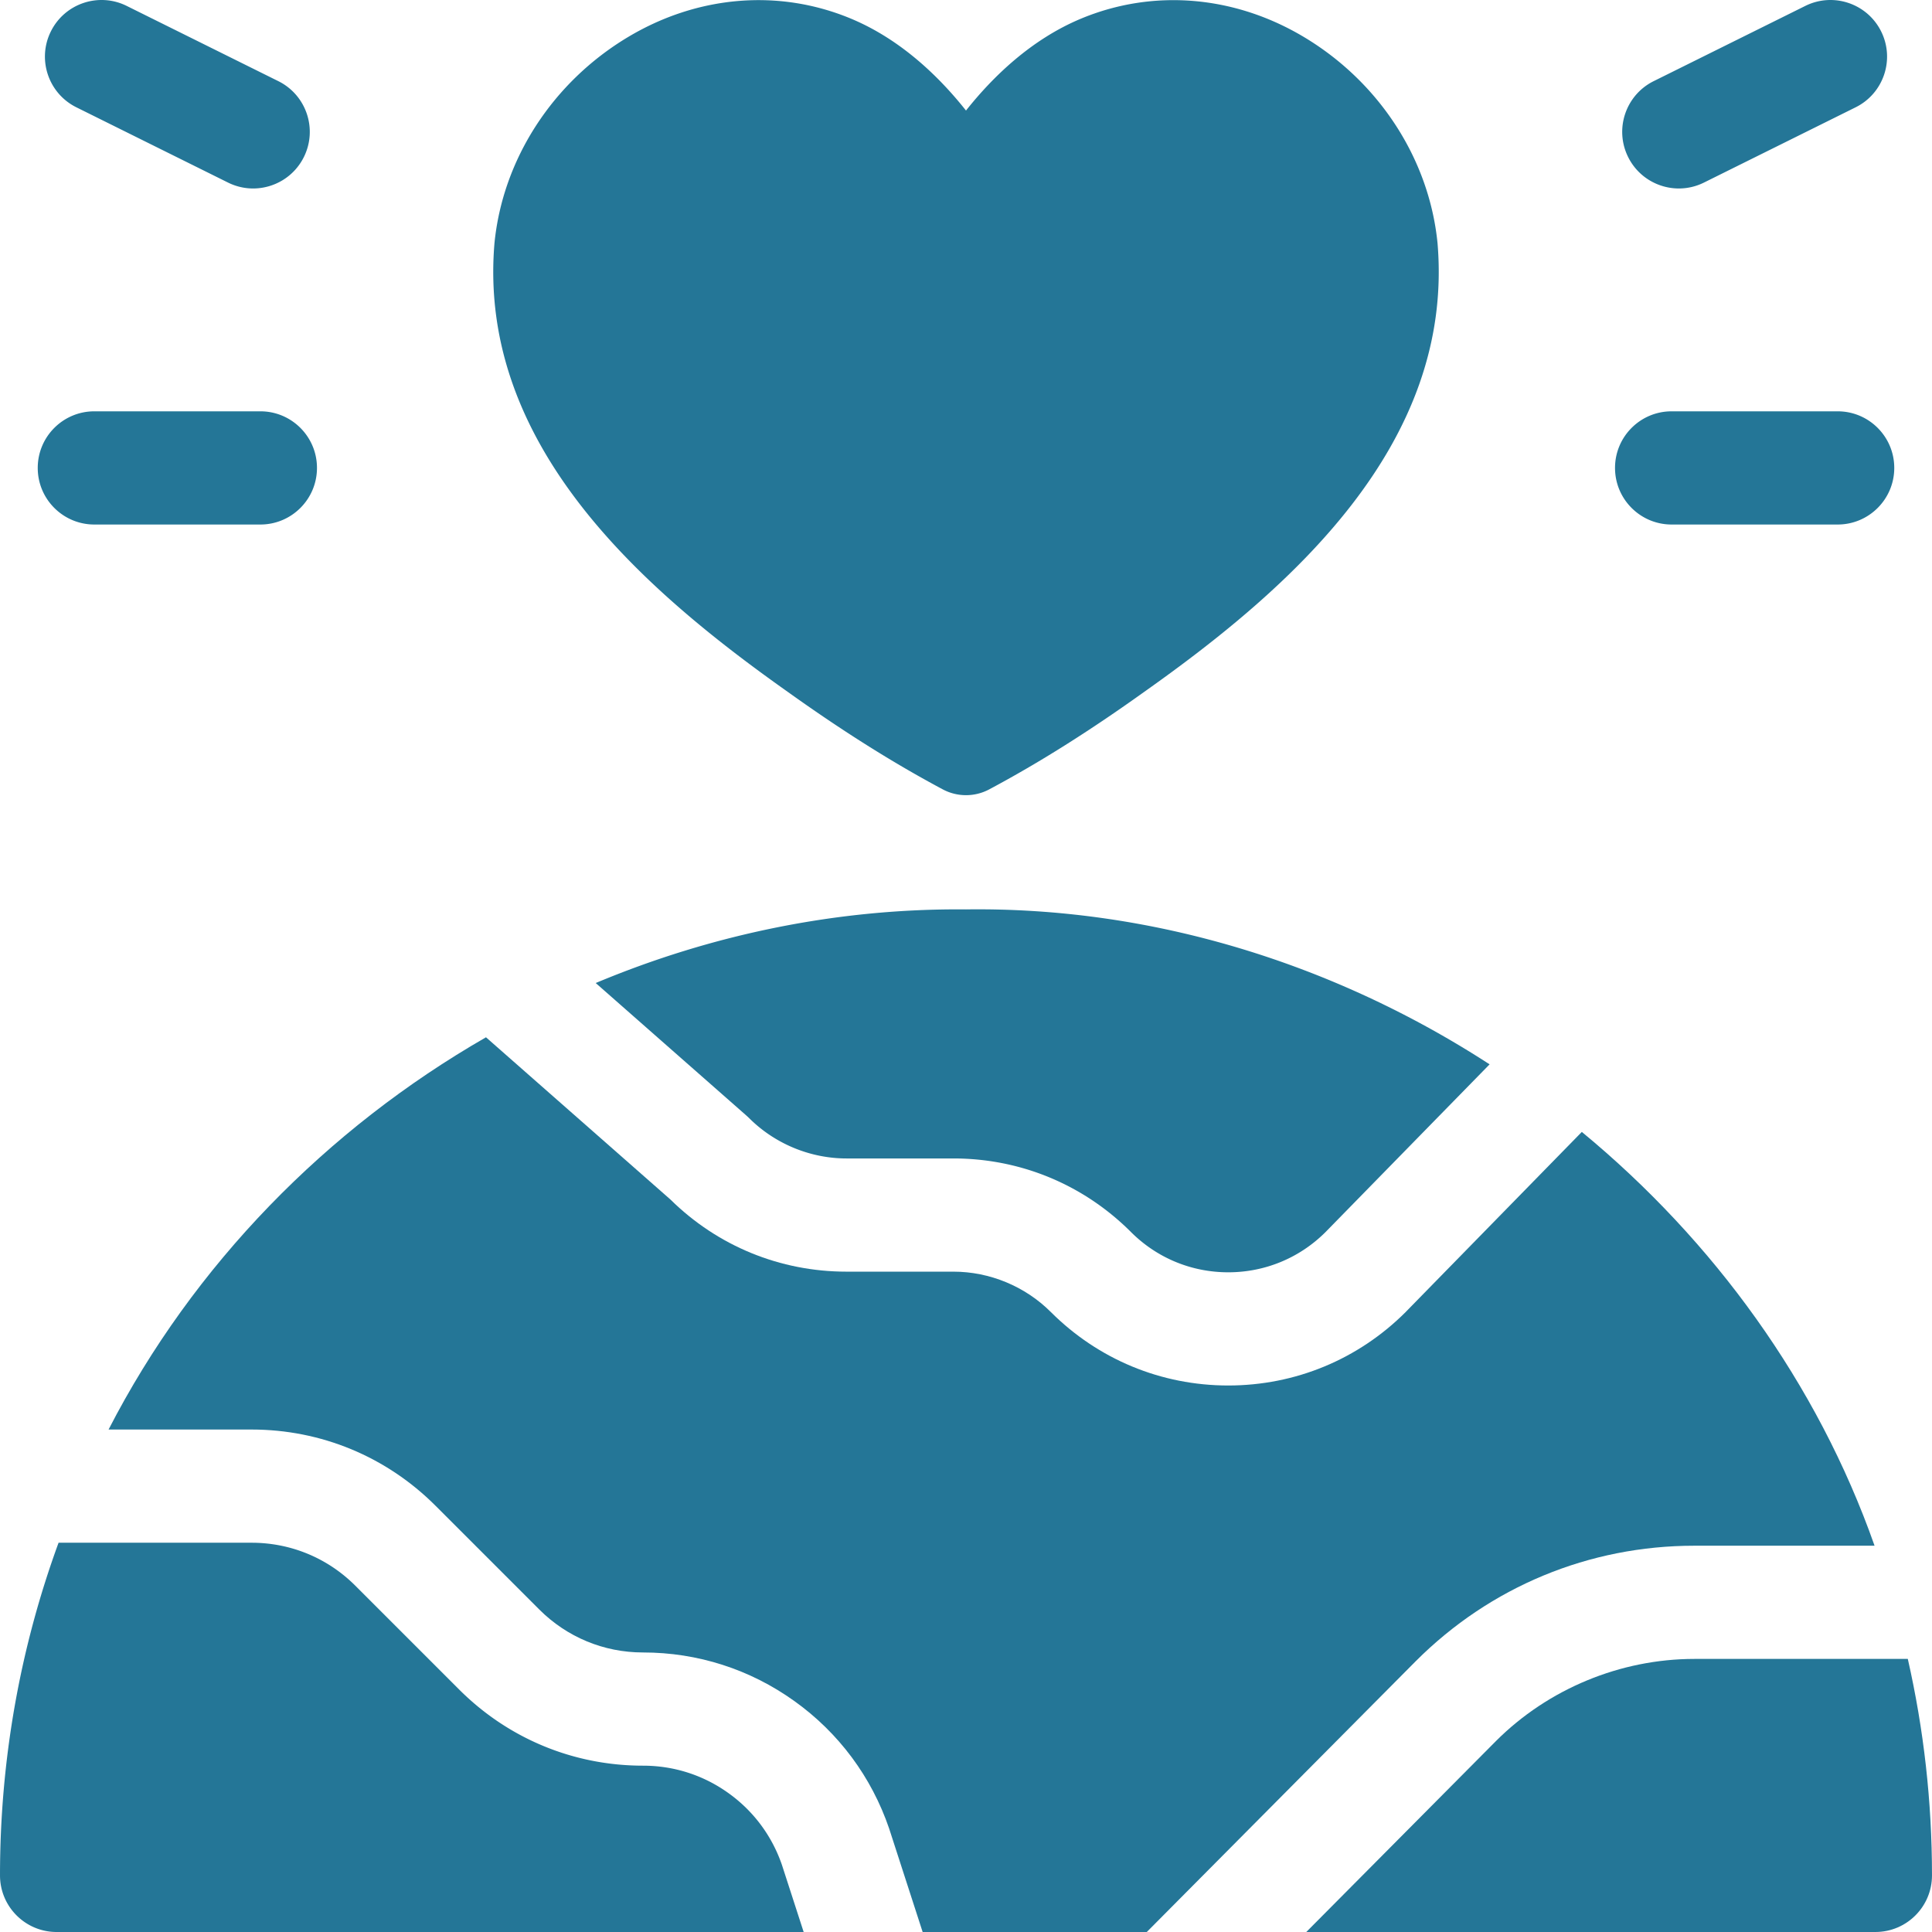 <svg xmlns="http://www.w3.org/2000/svg" version="1.1" xmlns:xlink="http://www.w3.org/1999/xlink" xmlns:svgjs="http://svgjs.com/svgjs" width="512" height="512" x="0" y="0" viewBox="0 0 512.004 512.004" style="enable-background:new 0 0 512 512" xml:space="preserve" class=""><g><path d="M69.002 139.004h-44c-8.284 0-15-6.716-15-15s6.716-15 15-15h44c8.284 0 15 6.716 15 15s-6.716 15-15 15zM67.082 49.948c-2.24 0-4.514-.503-6.656-1.567L20.243 28.44c-7.421-3.683-10.452-12.684-6.769-20.104C17.157.914 26.159-2.116 33.578 1.567l40.184 19.94c7.421 3.683 10.452 12.684 6.769 20.104-2.62 5.279-7.931 8.337-13.449 8.337zM487.002 139.004h-44c-8.284 0-15-6.716-15-15s6.716-15 15-15h44c8.284 0 15 6.716 15 15s-6.716 15-15 15zM444.921 49.948c-5.518 0-10.829-3.057-13.448-8.336-3.683-7.42-.652-16.421 6.769-20.104l40.184-19.94c7.42-3.682 16.421-.652 20.104 6.769 3.683 7.42.652 16.421-6.769 20.104l-40.184 19.94a14.938 14.938 0 0 1-6.656 1.567zM380.984 64.693c0-.07-.009-.149-.017-.219-2.195-22.288-15.441-42.722-35.429-54.674C327.079-1.234 305.561-3 286.491 4.939c-13.229 5.517-23.416 15.433-30.489 24.36-7.074-8.927-17.26-18.843-30.489-24.36-19.07-7.948-40.588-6.173-59.046 4.861-19.988 11.953-33.235 32.387-35.429 54.674-.009.07-.018.149-.018.219-4.363 53.345 39.268 91.442 77.696 118.626 14.506 10.379 27.954 18.843 41.113 25.864 1.924 1.032 4.048 1.548 6.173 1.548s4.249-.516 6.173-1.548c13.151-7.012 26.59-15.468 41.078-25.846 38.489-27.228 82.094-65.316 77.731-118.644zM207.212 494.194l5.77 17.81H15.002c-8.28 0-15-6.72-15-15 0-30.56 5.32-60.3 15.52-88.16h51.15c10.39 0 20.16 4.05 27.51 11.4l27.5 27.5c13.02 13.01 30.32 20.18 48.73 20.18 8.18 0 16.01 2.51 22.65 7.28 6.61 4.73 11.5 11.3 14.15 18.99zM197.832 295.664l-39.96-35.15c30.79-12.9 64.15-19.83 98.13-19.51 49.59-.68 97.86 14.53 138.76 41.06l-43.5 44.47c-6.89 6.86-16.04 10.64-25.76 10.64-9.75 0-18.92-3.8-25.81-10.7-12.56-12.55-29.26-19.47-47.02-19.47h-28.34c-9.61 0-19.01-3.9-25.8-10.69-.23-.22-.46-.44-.7-.65z" fill="#247697" data-original="#000000" class=""></path><path d="M496.782 409.634h-47.76c-27.89 0-54.1 10.86-73.83 30.6l-71.28 71.77h-59.4l-8.8-27.17c-.02-.07-.05-.14-.07-.22-4.67-13.69-13.35-25.38-25.11-33.8-11.76-8.43-25.63-12.89-40.12-12.89-10.39 0-20.16-4.05-27.51-11.4l-27.5-27.5c-13.02-13.01-30.32-20.18-48.73-20.18h-37.9c22.5-43.71 57.85-79.72 100.02-103.95l48.89 43c12.51 12.33 29.06 19.11 46.65 19.11h28.34c9.61 0 19.01 3.9 25.8 10.69 12.57 12.56 29.27 19.48 47.03 19.48s34.46-6.92 47.03-19.48c.04-.04.07-.08.11-.12l46.56-47.6c34.94 28.83 62.42 66.61 77.58 109.66z" fill="#247697" data-original="#000000" class=""></path><path d="M512.002 497.004c0 8.28-6.72 15-15 15h-150.82l50.26-50.6c13.83-13.83 32.99-21.77 52.58-21.77h56.57c4.23 18.61 6.41 37.82 6.41 57.37z" fill="#247697" data-original="#000000" class=""></path></g></svg>